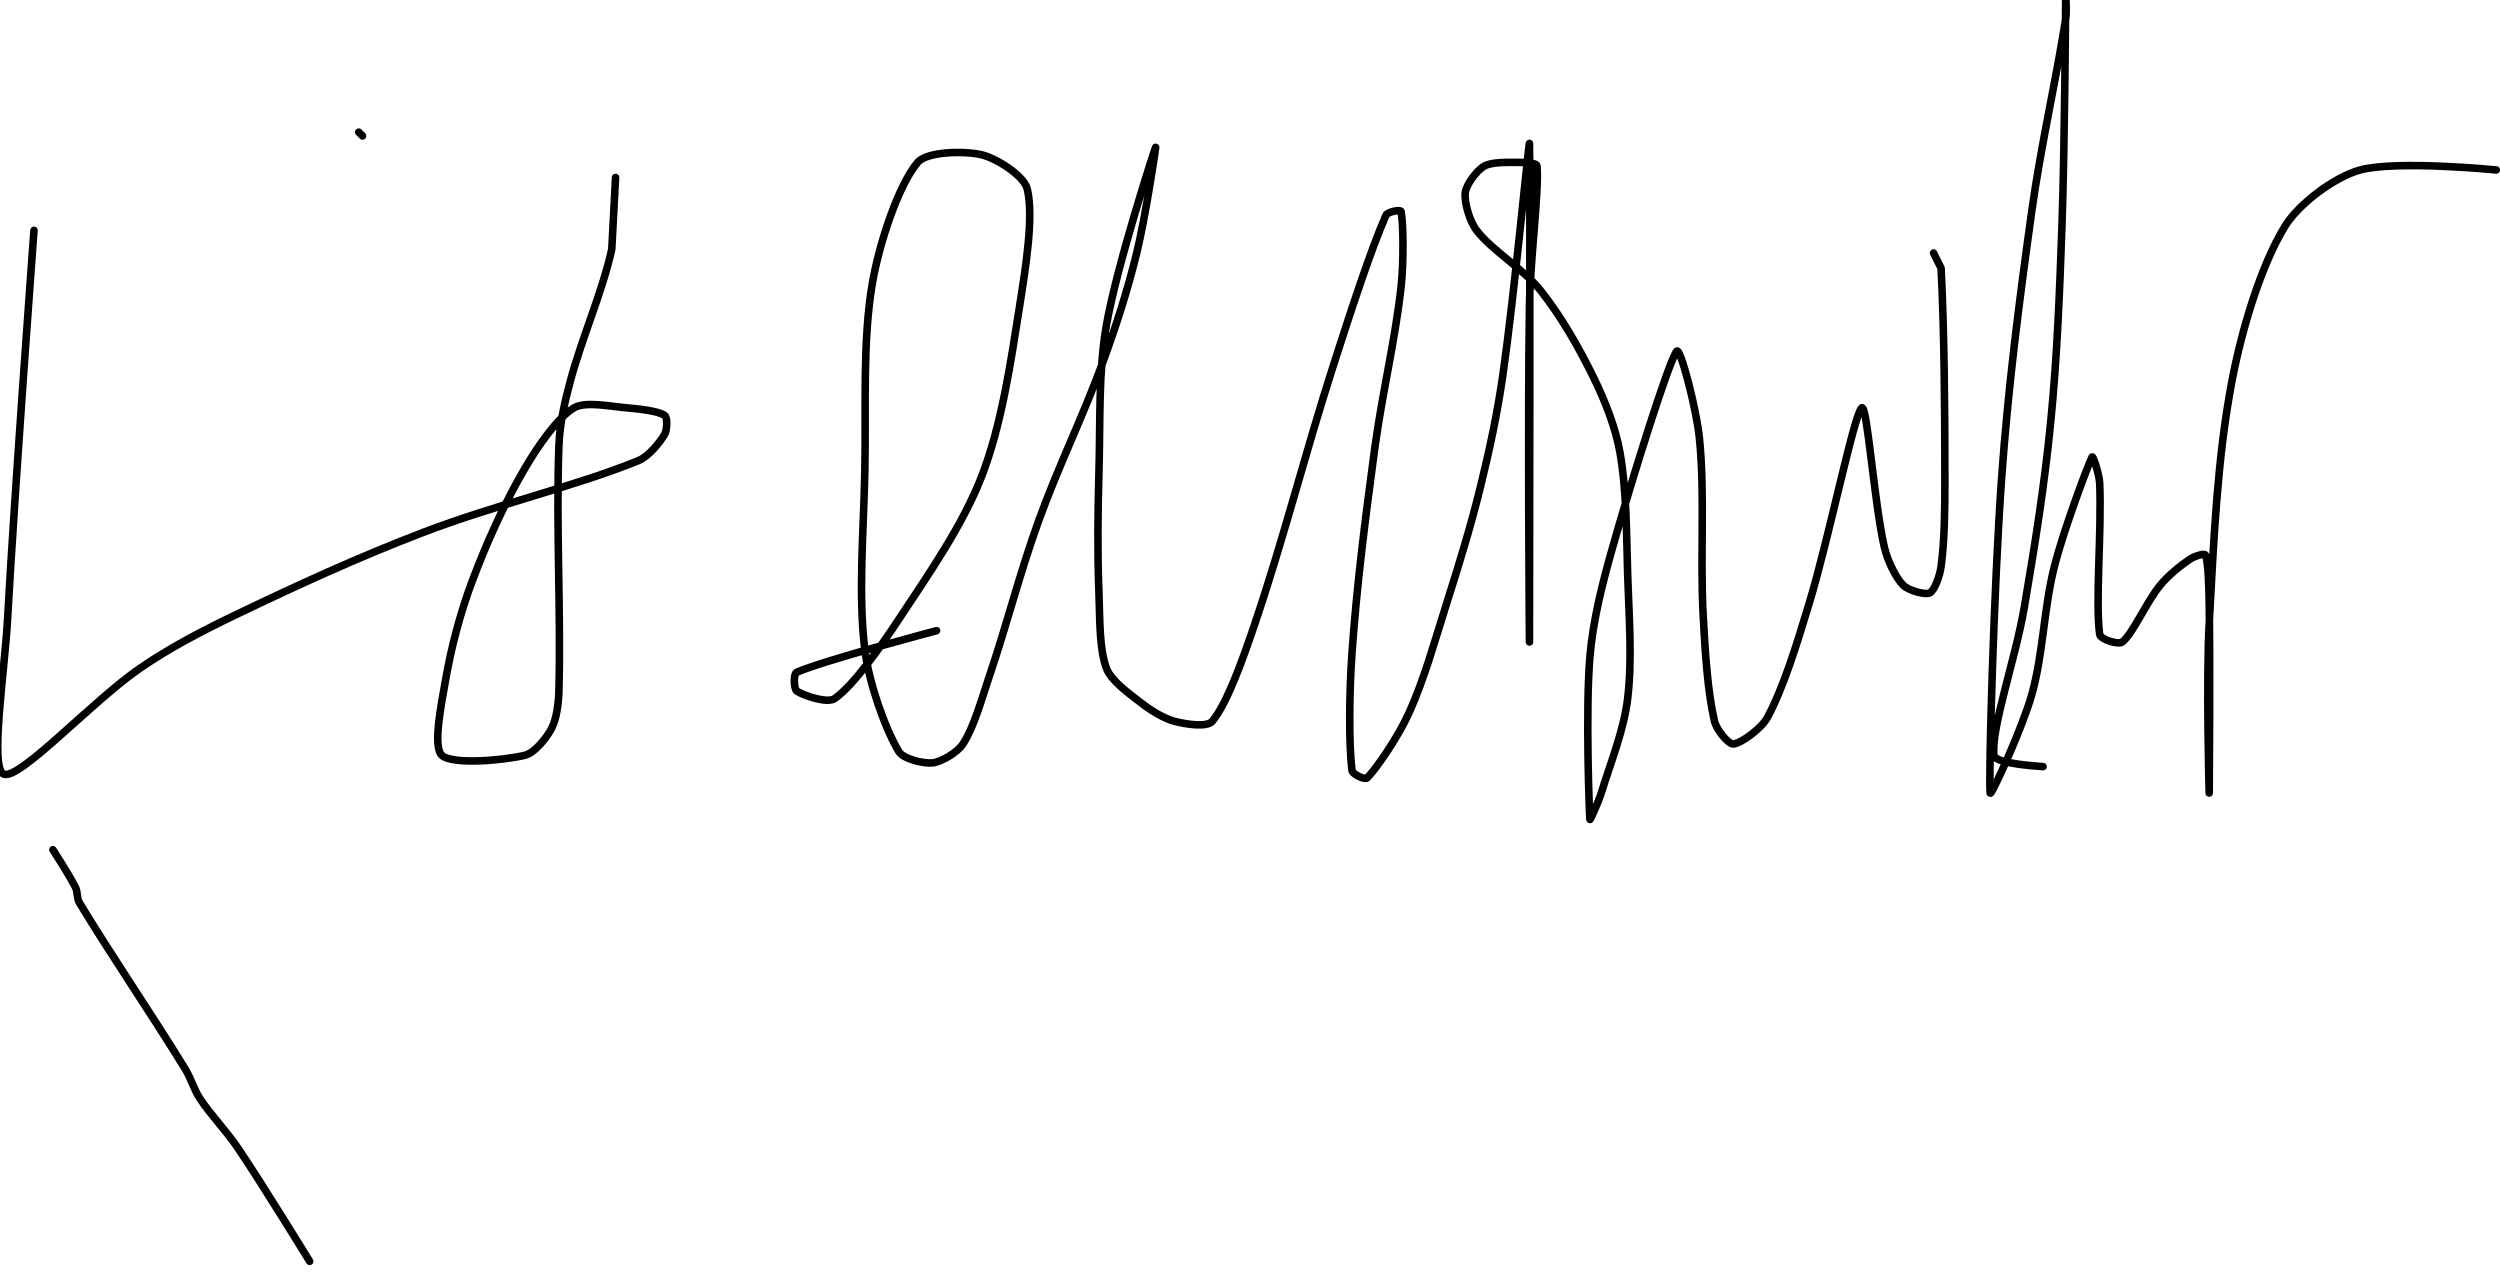 <?xml version="1.0" encoding="UTF-8" standalone="no"?><!DOCTYPE svg PUBLIC "-//W3C//DTD SVG 1.1//EN" "http://www.w3.org/Graphics/SVG/1.1/DTD/svg11.dtd"><svg xmlns="http://www.w3.org/2000/svg" version="1.1" width="662" height="337"><path fill="none" stroke="#000000" stroke-width="2" stroke-linecap="round" stroke-linejoin="round" d="M 14 225 c 0.11 0.18 4.35 6.69 6 10 c 0.58 1.17 0.33 2.89 1 4 c 8.47 14.02 18.75 28.96 28 44 c 1.59 2.58 2.37 5.55 4 8 c 2.99 4.48 6.88 8.38 10 13 c 6.75 10.01 19 30 19 30"/><path fill="none" stroke="#000000" stroke-width="2" stroke-linecap="round" stroke-linejoin="round" d="M 9 61 c -0.12 1.8 -5.02 67.42 -7 103 c -0.79 14.13 -4.79 39.59 -1 41 c 4.22 1.57 23.48 -19.38 36 -28 c 7.86 -5.41 16.24 -9.79 25 -14 c 16.71 -8.02 32.67 -15.36 50 -22 c 19.06 -7.3 40.39 -12.25 57 -19 c 2.74 -1.11 5.69 -4.76 7 -7 c 0.66 -1.13 0.81 -4.44 0 -5 c -1.65 -1.15 -6.67 -1.72 -10 -2 c -4.58 -0.38 -10.98 -1.79 -14 0 c -4.45 2.64 -9.63 10.26 -13 16 c -5.41 9.21 -10.16 19.75 -14 30 c -3.13 8.34 -5.49 17.34 -7 26 c -1.12 6.44 -3.46 17.66 -1 20 c 2.7 2.57 16.39 1.36 22 0 c 2.53 -0.61 5.68 -4.51 7 -7 c 1.36 -2.56 1.91 -6.66 2 -10 c 0.57 -21.31 -0.79 -43.53 0 -65 c 0.21 -5.7 1.49 -11.41 3 -17 c 3.2 -11.89 8.44 -23.47 11 -35 l 1 -19"/><path fill="none" stroke="#000000" stroke-width="2" stroke-linecap="round" stroke-linejoin="round" d="M 95 35 l 1 1"/><path fill="none" stroke="#000000" stroke-width="2" stroke-linecap="round" stroke-linejoin="round" d="M 248 167 c -0.65 0.19 -29.66 7.83 -37 11 c -0.95 0.41 -0.81 4.44 0 5 c 1.65 1.15 8.09 3.34 10 2 c 5.06 -3.56 12.04 -13.5 17 -21 c 8.05 -12.18 17.01 -25.06 22 -38 c 5.24 -13.59 7.61 -29.85 10 -45 c 1.61 -10.21 3.8 -23.78 2 -31 c -0.87 -3.49 -8.13 -8.07 -12 -9 c -4.41 -1.07 -14.47 -0.97 -17 2 c -5.06 5.93 -10.19 21.41 -12 32 c -2.65 15.51 -1.64 32.71 -2 50 c -0.33 16.24 -1.78 32.34 0 47 c 1.08 8.88 5.39 20.98 9 27 c 1.2 2.01 6.63 3.28 9 3 c 2.36 -0.28 6.56 -2.8 8 -5 c 2.94 -4.51 4.87 -11.73 7 -18 c 4.73 -13.97 8.01 -27.19 13 -41 c 5.26 -14.55 11.69 -27.51 17 -42 c 3.56 -9.71 6.57 -19.09 9 -29 c 2.28 -9.29 5.19 -28.46 5 -28 c -0.33 0.79 -10.27 31.36 -13 47 c -2.19 12.53 -1.62 25.56 -2 39 c -0.31 11.01 -0.42 21.16 0 32 c 0.26 6.81 0.05 14.86 2 20 c 1.24 3.26 5.8 6.51 9 9 c 2.59 2.02 6.08 4.23 9 5 c 2.84 0.75 8.58 1.69 10 0 c 3.89 -4.63 8.04 -16.29 11 -25 c 7.83 -22.99 13.38 -45.28 21 -69 c 4.48 -13.94 9.91 -30.69 14 -40 c 0.4 -0.91 3.87 -1.6 4 -1 c 0.61 2.89 0.73 13.4 0 20 c -1.6 14.38 -5.01 28.13 -7 43 c -2.49 18.54 -4.71 35.7 -6 54 c -0.74 10.44 -0.85 24.02 0 31 c 0.12 1.01 3.41 2.59 4 2 c 2.68 -2.68 8.28 -11.05 11 -17 c 4.11 -9.01 6.81 -18.93 10 -29 c 3.36 -10.6 6.38 -20.33 9 -31 c 2.49 -10.12 4.53 -19.68 6 -30 c 2.96 -20.71 6.89 -62.07 7 -61 c 0.23 2.3 0 129.69 0 132 c 0 1.56 -0.49 -58.39 0 -89 c 0.2 -12.74 2.56 -29.95 2 -37 c -0.08 -0.97 -3.39 -1 -5 -1 c -2.86 0 -6.98 -0.15 -9 1 c -1.92 1.09 -4.75 4.88 -5 7 c -0.3 2.58 1.14 7.59 3 10 c 4.15 5.4 12.35 10.15 17 16 c 5.36 6.75 10.14 15.1 14 23 c 3.04 6.22 5.85 13.33 7 20 c 1.75 10.09 1.66 21.01 2 32 c 0.35 11.32 1.26 22.53 0 33 c -0.99 8.24 -4.4 16.69 -7 25 c -0.76 2.44 -2.97 7.34 -3 7 c -0.16 -1.93 -1.17 -28.98 0 -43 c 0.8 -9.66 3.27 -19.38 6 -29 c 5.04 -17.76 14.84 -49.27 17 -52 c 0.94 -1.19 5.23 15.34 6 23 c 1.52 15.15 0.15 31.02 1 47 c 0.51 9.57 1.17 20.2 3 28 c 0.51 2.16 3.61 6.1 5 6 c 2.03 -0.15 7.44 -4.11 9 -7 c 4.37 -8.09 7.83 -19.6 11 -30 c 5.34 -17.52 11.97 -50.47 14 -52 c 1.42 -1.06 3.3 25.46 6 37 c 0.81 3.44 2.96 7.96 5 10 c 1.33 1.33 5.77 2.62 7 2 c 1.29 -0.64 2.69 -4.66 3 -7 c 0.94 -7.07 1 -15.1 1 -23 c 0 -19.22 -0.16 -39.2 -1 -56 l -2 -4"/><path fill="none" stroke="#000000" stroke-width="2" stroke-linecap="round" stroke-linejoin="round" d="M 541 203 c -0.23 -0.05 -12.72 -0.65 -13 -3 c -0.84 -7.03 5.7 -25.53 8 -39 c 2.85 -16.75 5.34 -32.22 7 -49 c 1.75 -17.65 2.36 -34.02 3 -52 c 0.75 -21.06 0.98 -59.93 1 -61 c 0 -0.1 0.31 4.04 0 6 c -2.67 16.91 -6.55 33.4 -9 51 c -3.38 24.28 -6.26 46.66 -8 71 c -2.02 28.29 -3.47 79.66 -3 83 c 0.16 1.13 8.5 -17.18 11 -26 c 3.06 -10.79 3.17 -22.87 6 -34 c 2.51 -9.88 9 -27.17 10 -29 c 0.24 -0.43 1.9 4.68 2 7 c 0.54 12.75 -1.19 31.65 0 40 c 0.19 1.32 5 2.82 6 2 c 2.86 -2.33 6.34 -10.53 10 -15 c 2.16 -2.64 5.37 -5.25 8 -7 c 1.02 -0.68 3.75 -1.59 4 -1 c 0.78 1.88 0.93 8.55 1 13 c 0.27 17.07 0 49.13 0 50 c 0 0.79 -0.84 -29.74 0 -45 c 1.2 -21.8 2.11 -43.56 6 -64 c 2.62 -13.78 7.63 -30.51 14 -41 c 3.68 -6.06 13.28 -13.2 20 -15 c 9.68 -2.59 36 0 36 0"/></svg>